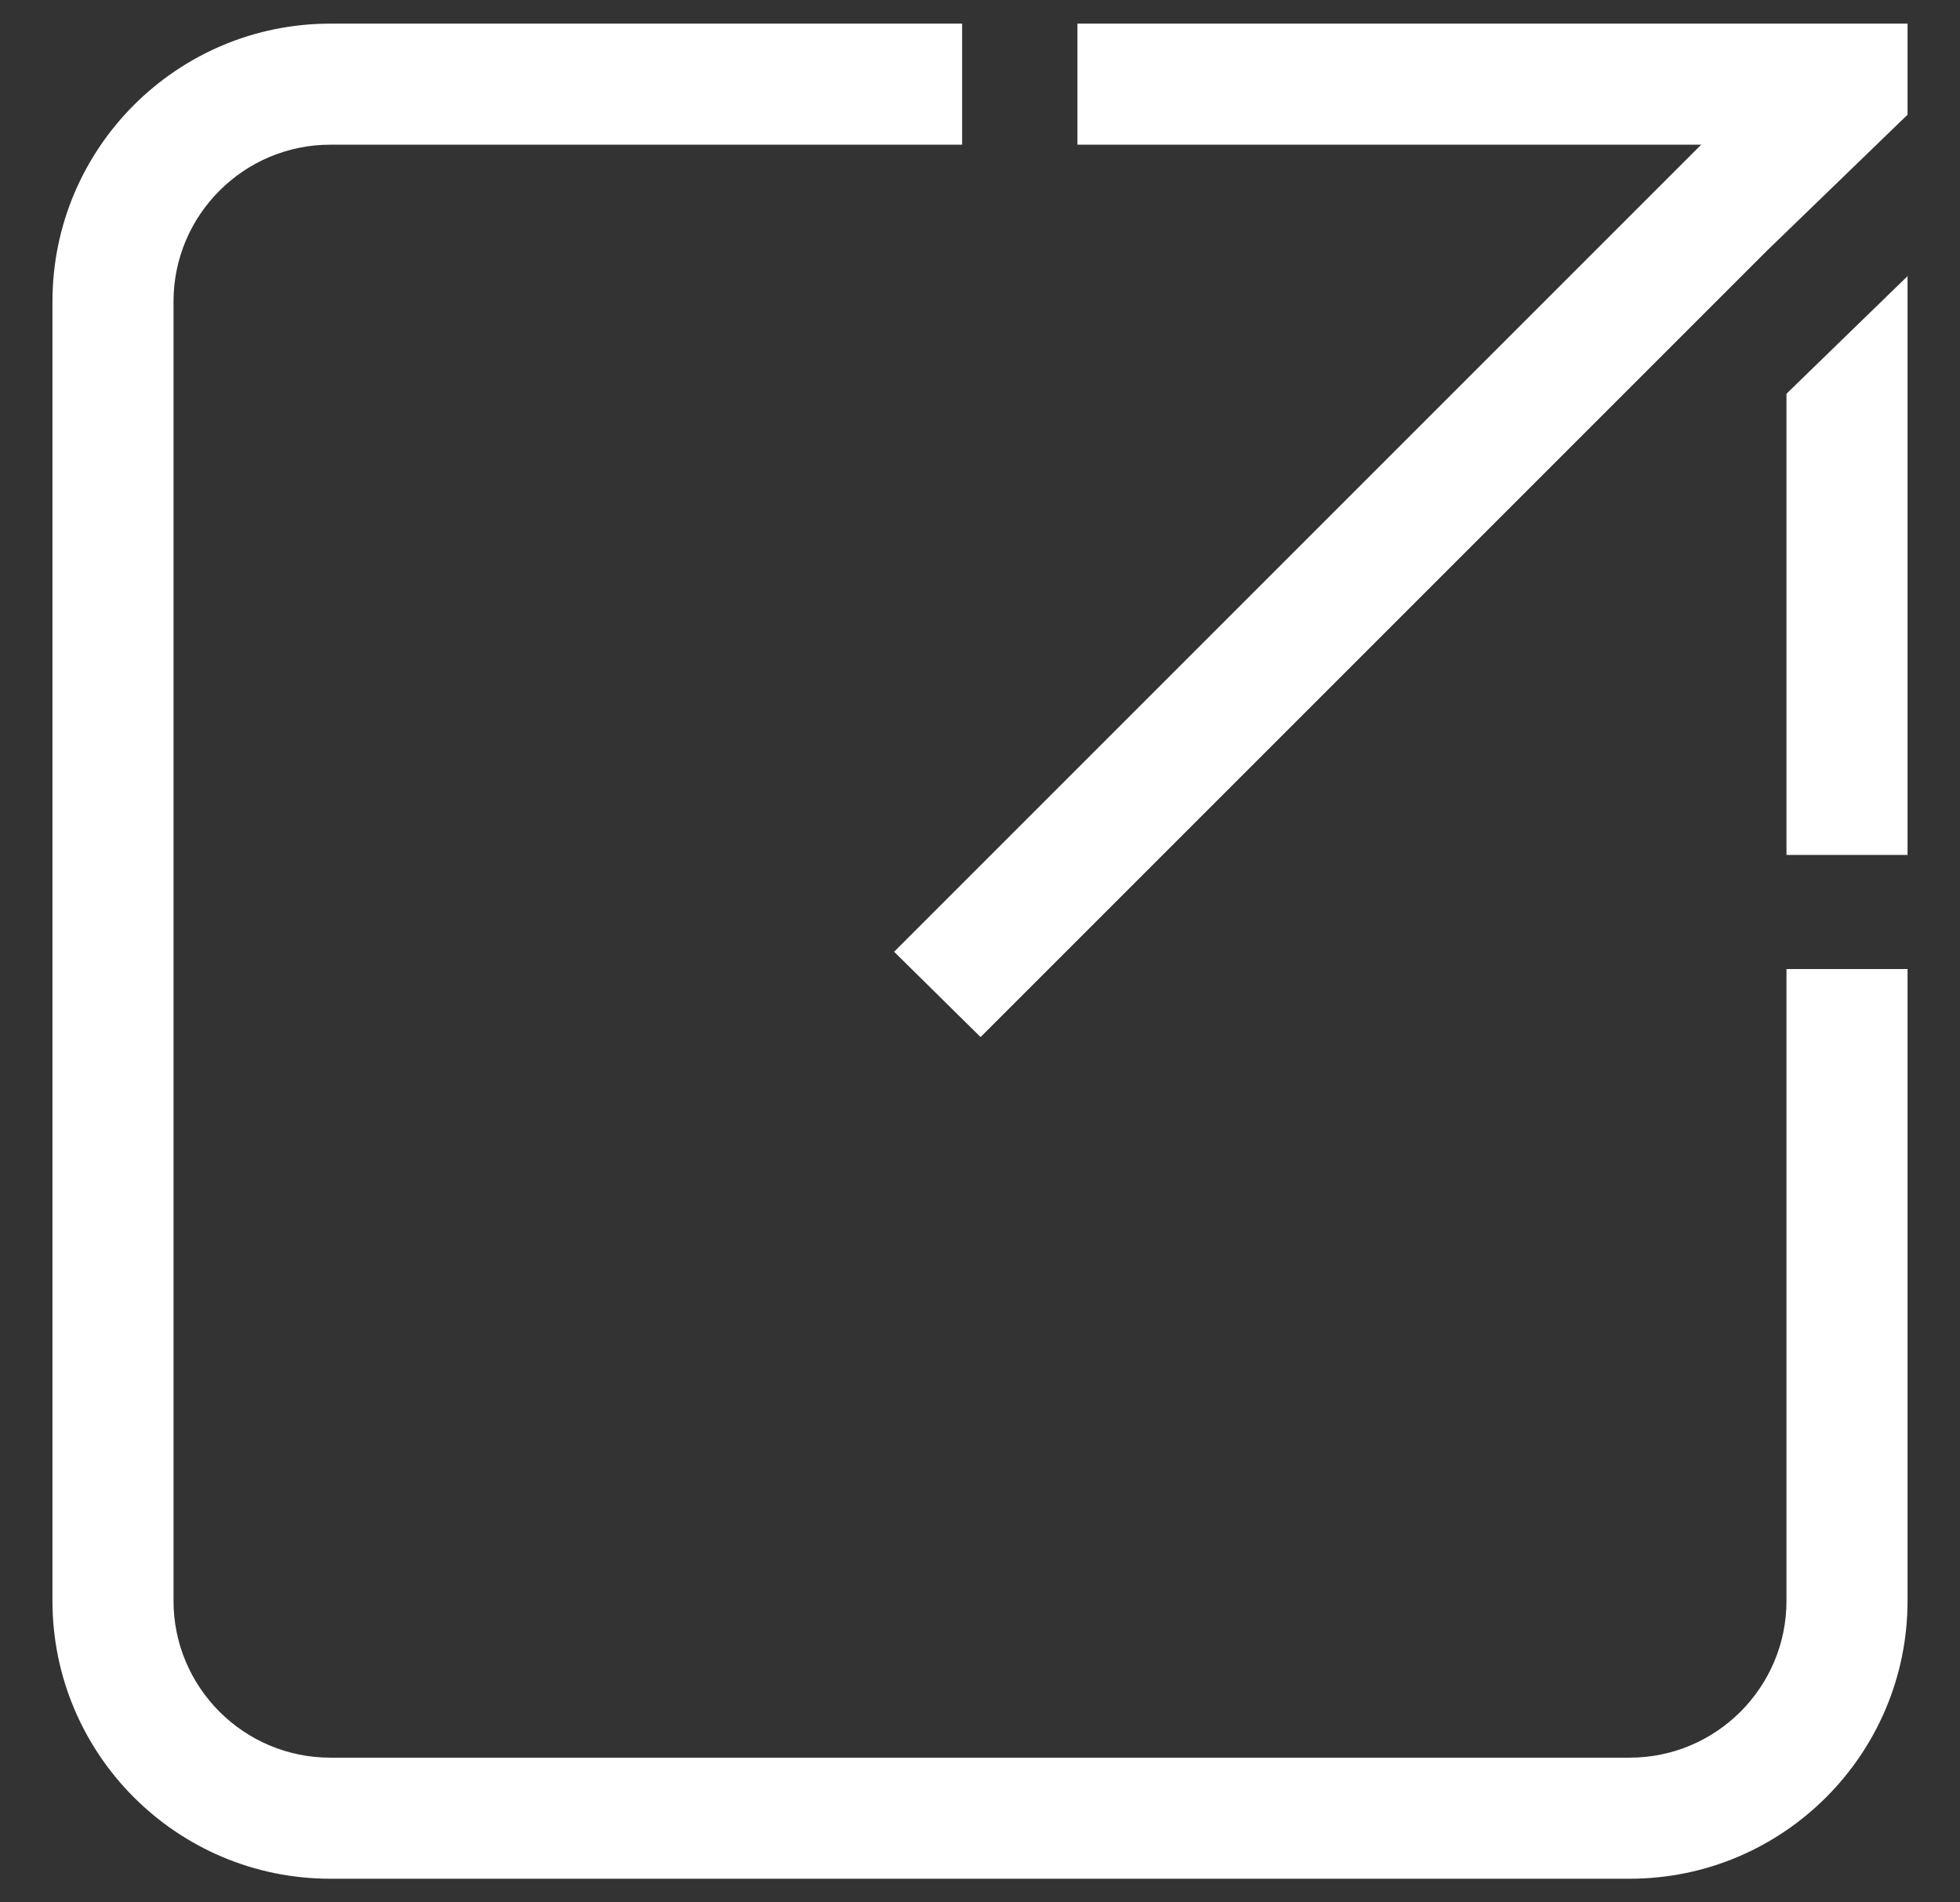 <svg width="34" height="33" viewBox="0 0 34 33" fill="none" xmlns="http://www.w3.org/2000/svg">
<rect x="0" y="0" width="34" height="33" fill="#333333" stroke="none"/>
<path d="M30.99 27.77C30.99 29.27 29.77 30.49 28.27 30.49H5.73C4.23 30.49 3.01 29.27 3.01 27.77V5.23C3.01 3.73 4.23 2.51 5.73 2.51H16.69V0.41H5.73C3.07 0.41 0.91 2.57 0.91 5.23V27.77C0.91 30.43 3.07 32.59 5.73 32.59H28.27C30.93 32.59 33.09 30.43 33.09 27.77V16.81H30.99V27.77Z" fill="white"/>
<path d="M18.69 0.41V2.51H29.51L15.51 16.51L17.01 17.99L30.65 4.35L33.09 1.99V0.41H18.69Z" fill="white"/>
<path d="M30.99 14.83H33.09V4.79L30.99 6.83V14.83Z" fill="white"/>
</svg>
